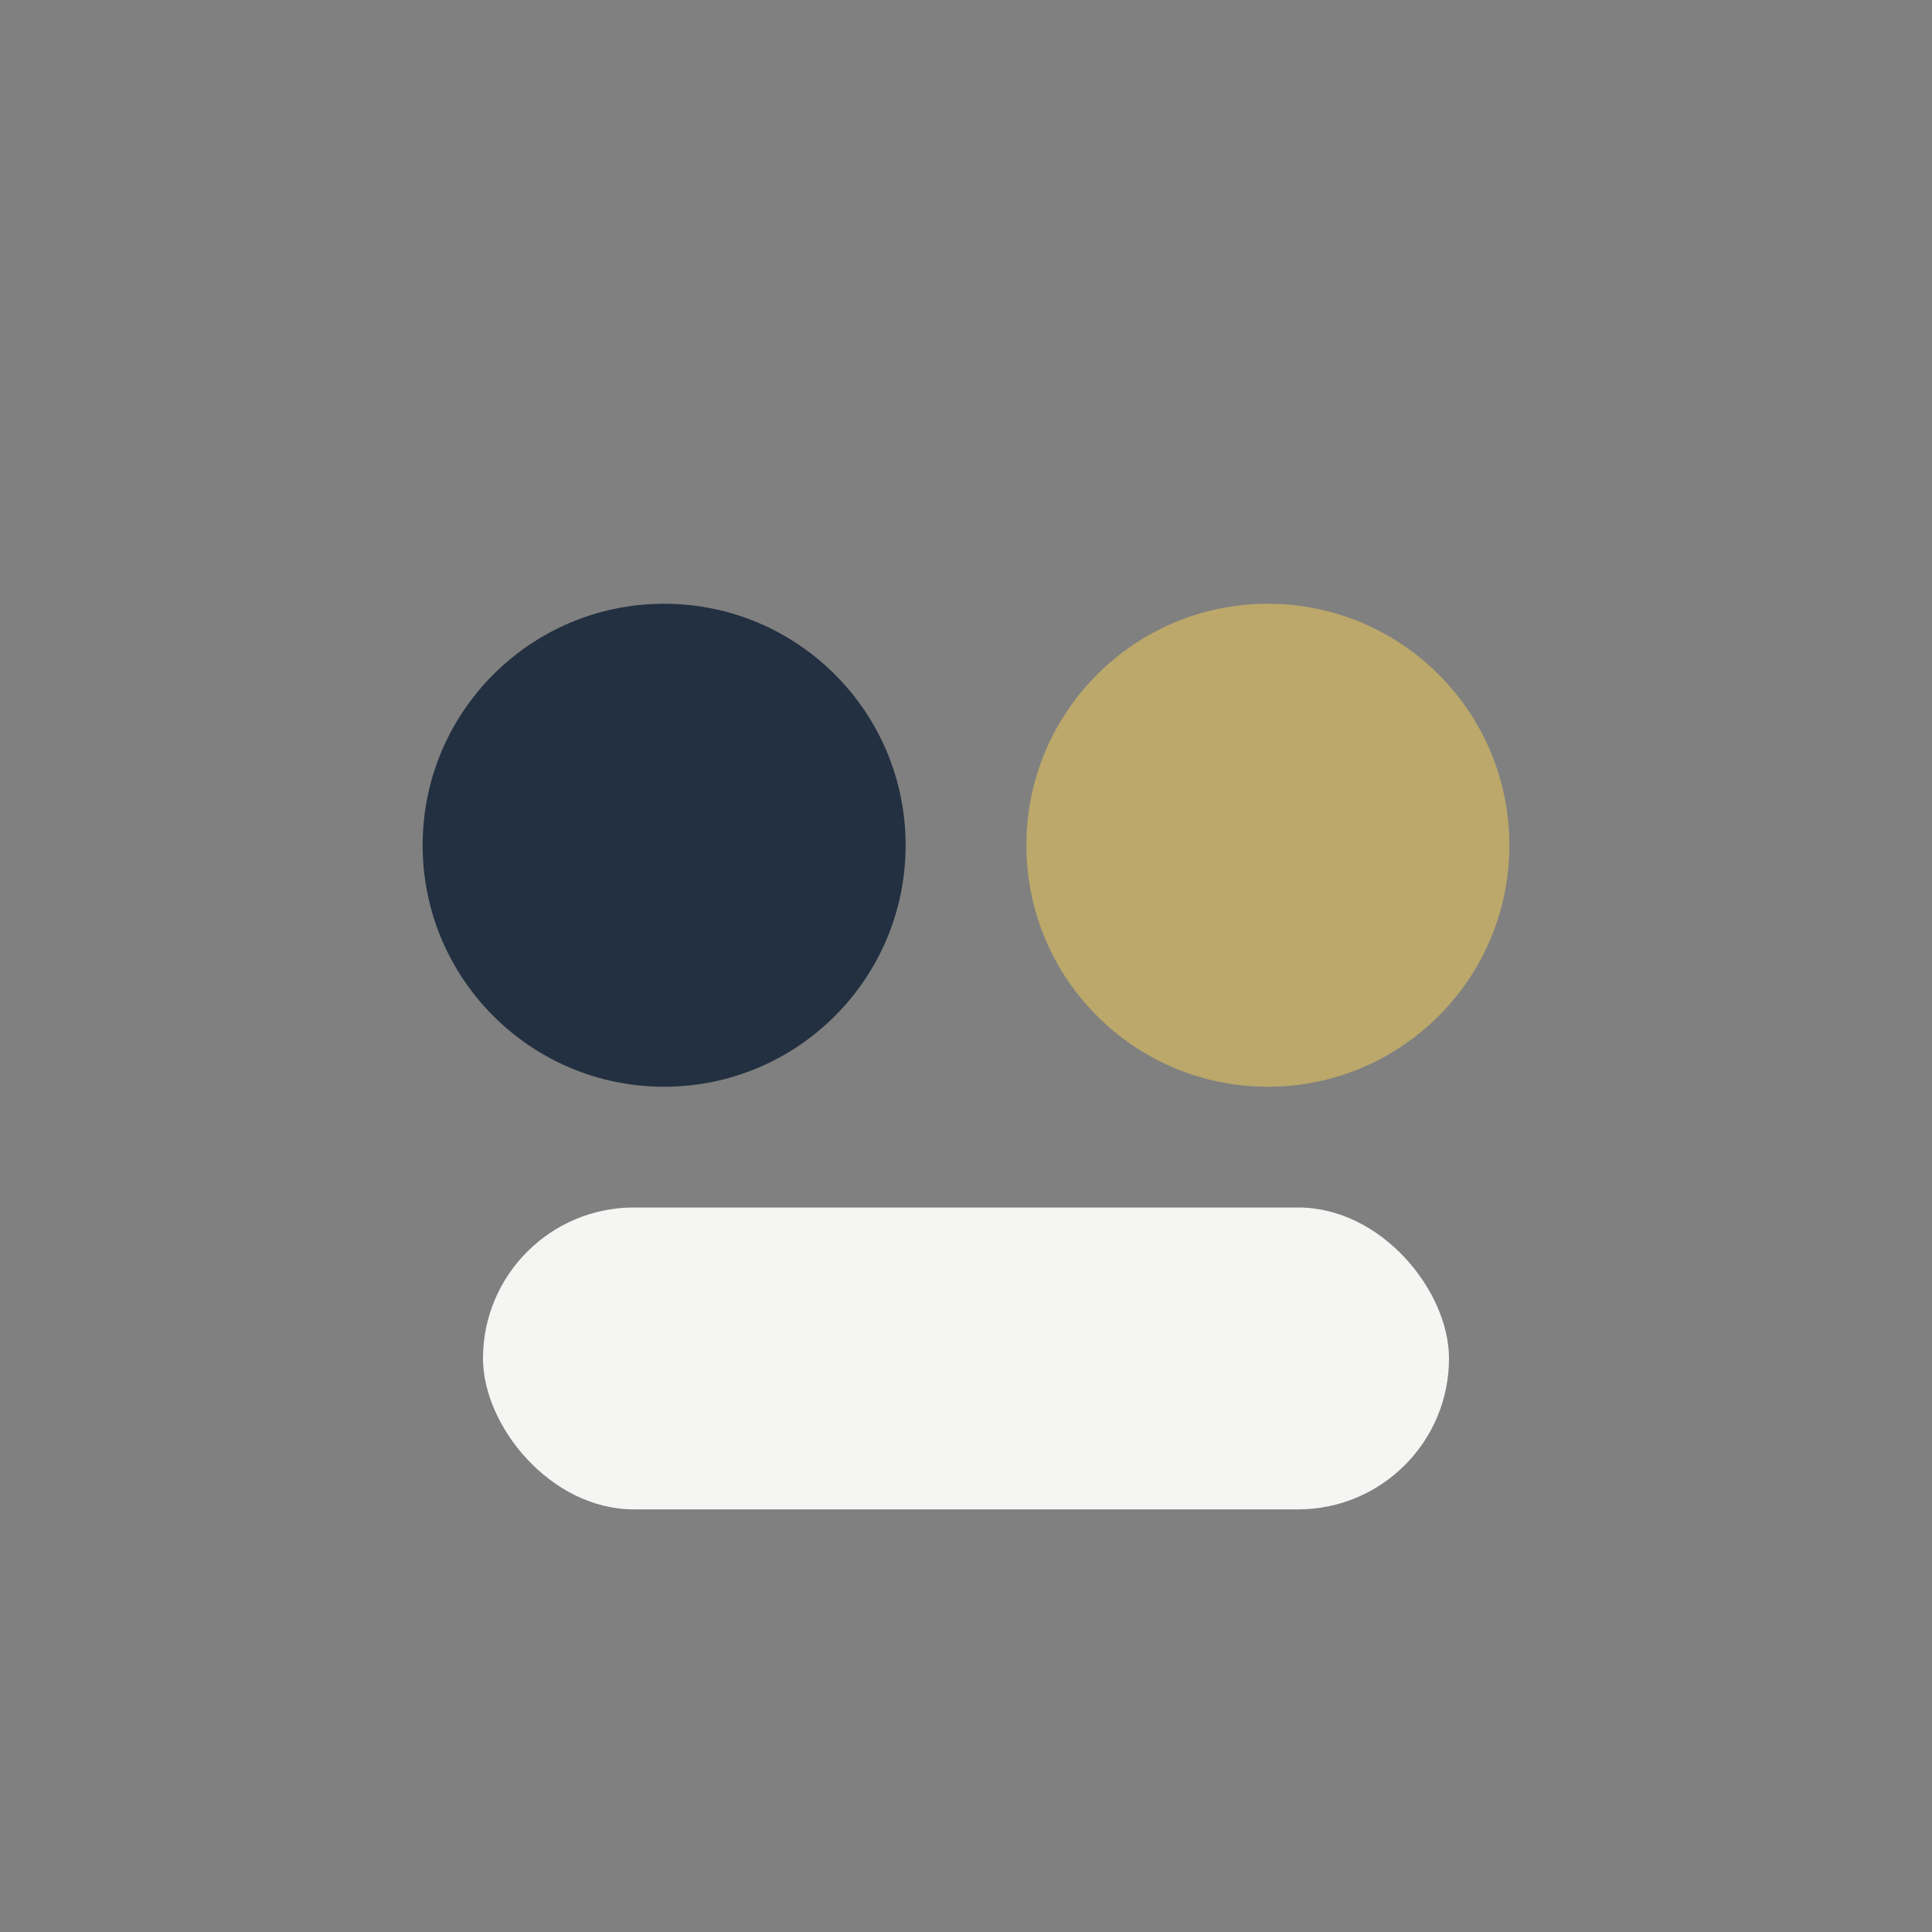 <?xml version="1.0" encoding="UTF-8"?>
<svg xmlns="http://www.w3.org/2000/svg" width="32" height="32" viewBox="0 0 32 32"><rect x="0" y="0" width="32" height="32" fill="#808080" stroke="none"/><circle cx="11" cy="14" r="4" fill="#233041"/><circle cx="21" cy="14" r="4" fill="#BBA86A"/><rect x="8" y="20" width="16" height="5" rx="2.5" fill="#F5F5F3"/></svg>